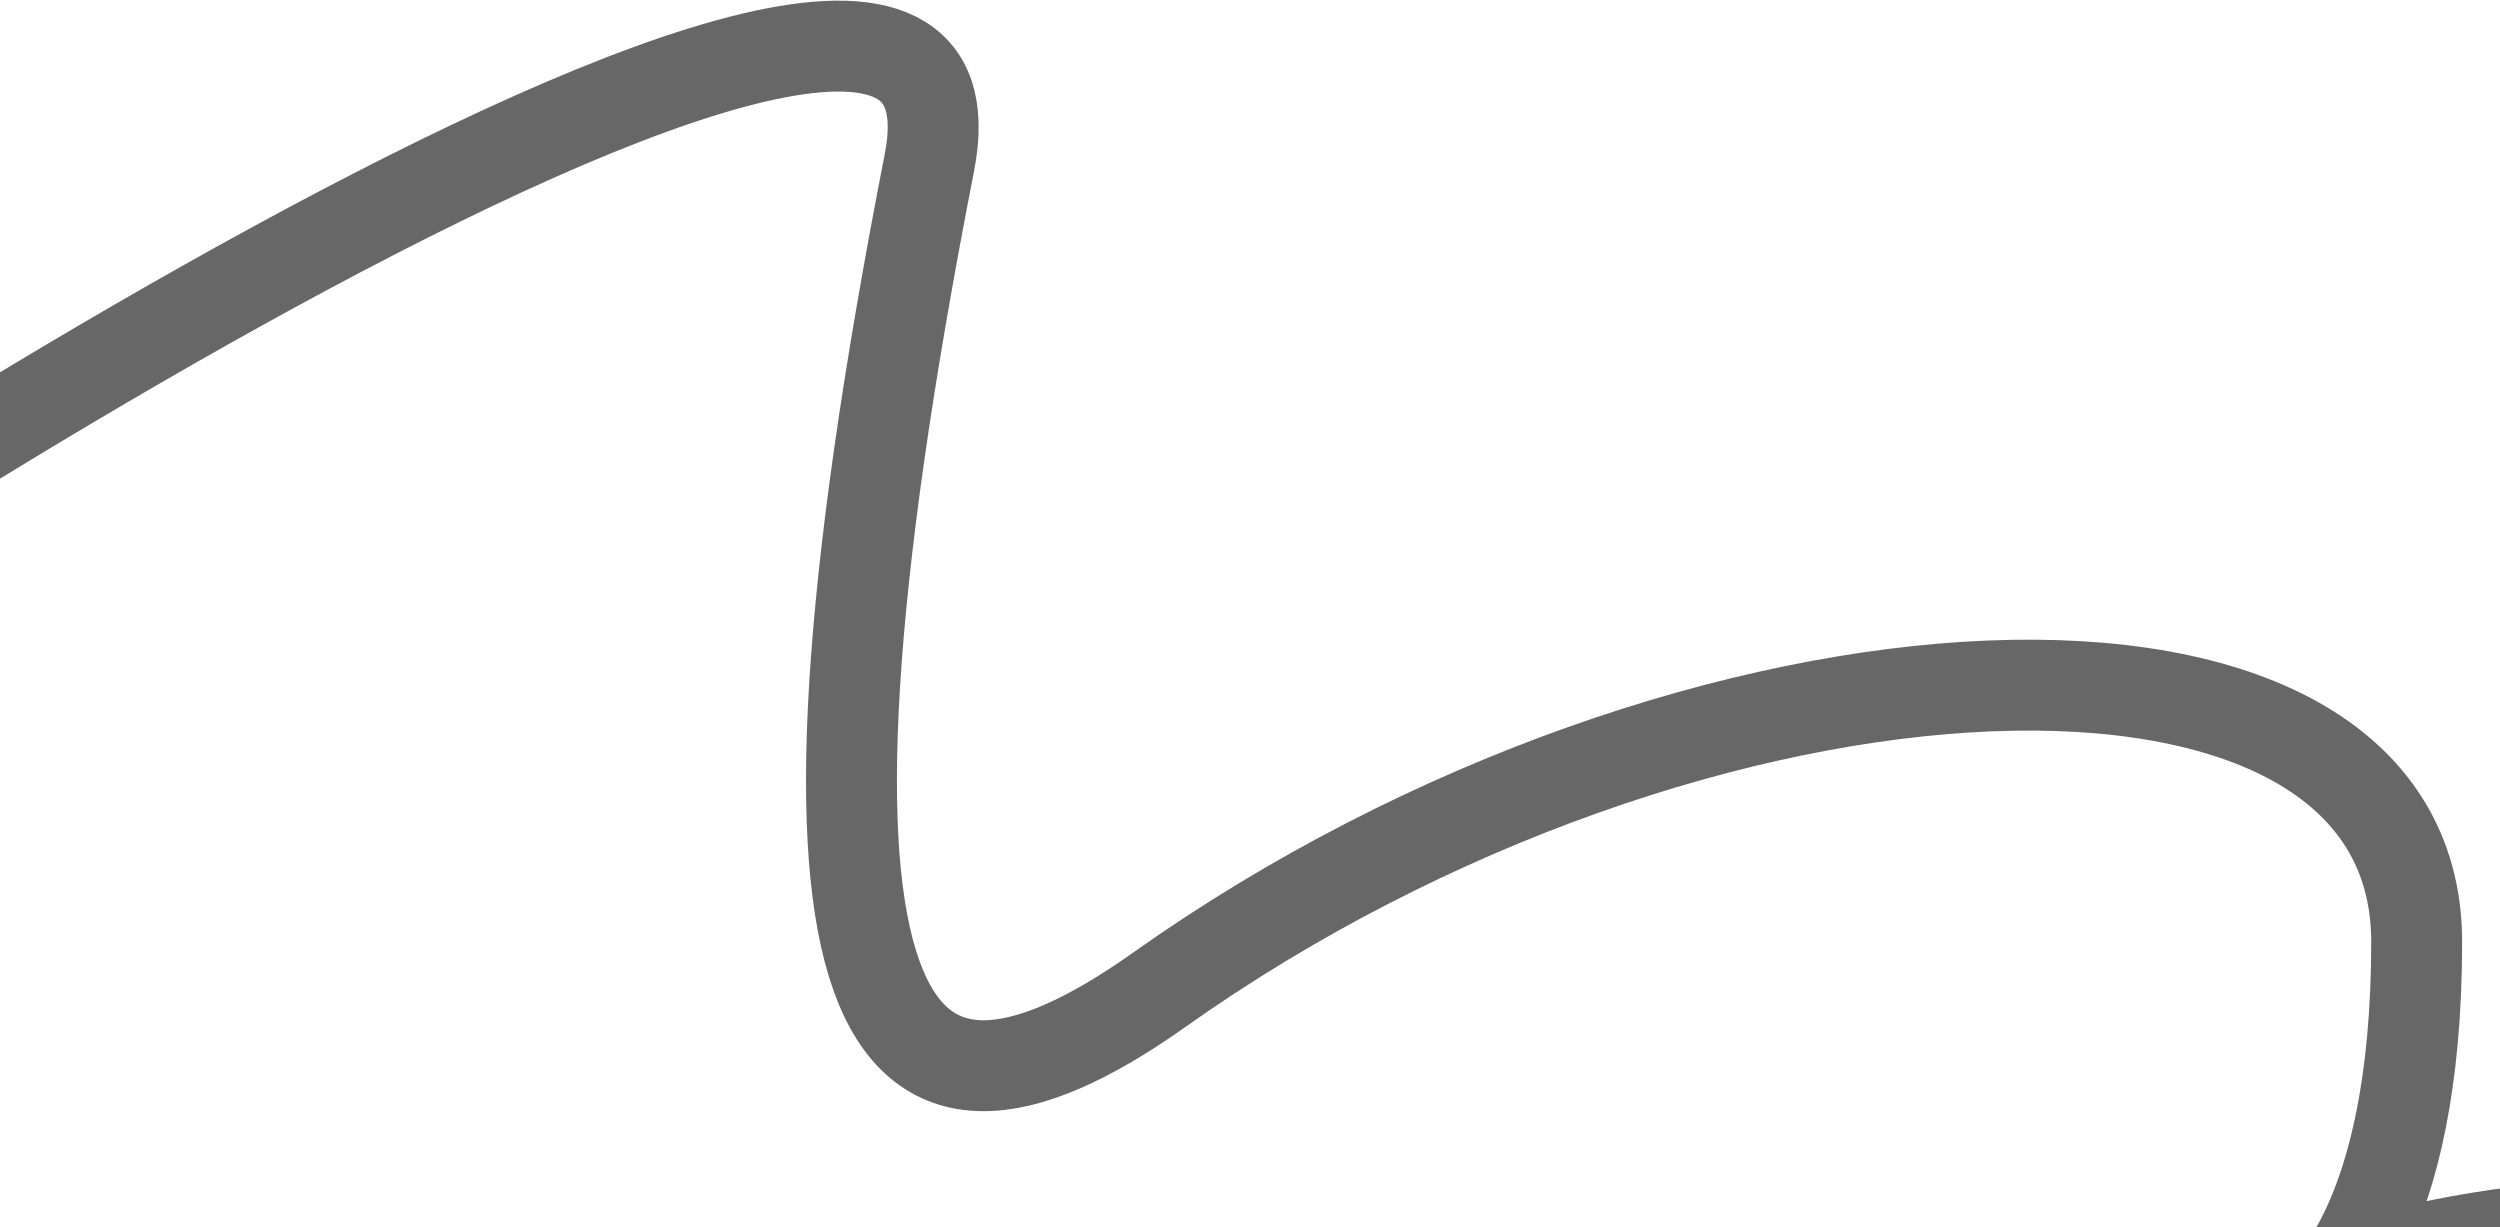 <svg xmlns="http://www.w3.org/2000/svg" width="495" height="243" viewBox="0 0 495 243" fill="none">
    <path d="M-100 151C-85.387 136.402 201.292 -56.058 184.022 32.189C150.466 203.652 174.349 235.098 229.5 196C336 120.5 478.5 114.176 478.5 186.5C478.5 299.737 401.431 249.332 519 242.033" stroke="#676767" stroke-width="18" stroke-linecap="round"/>
</svg>